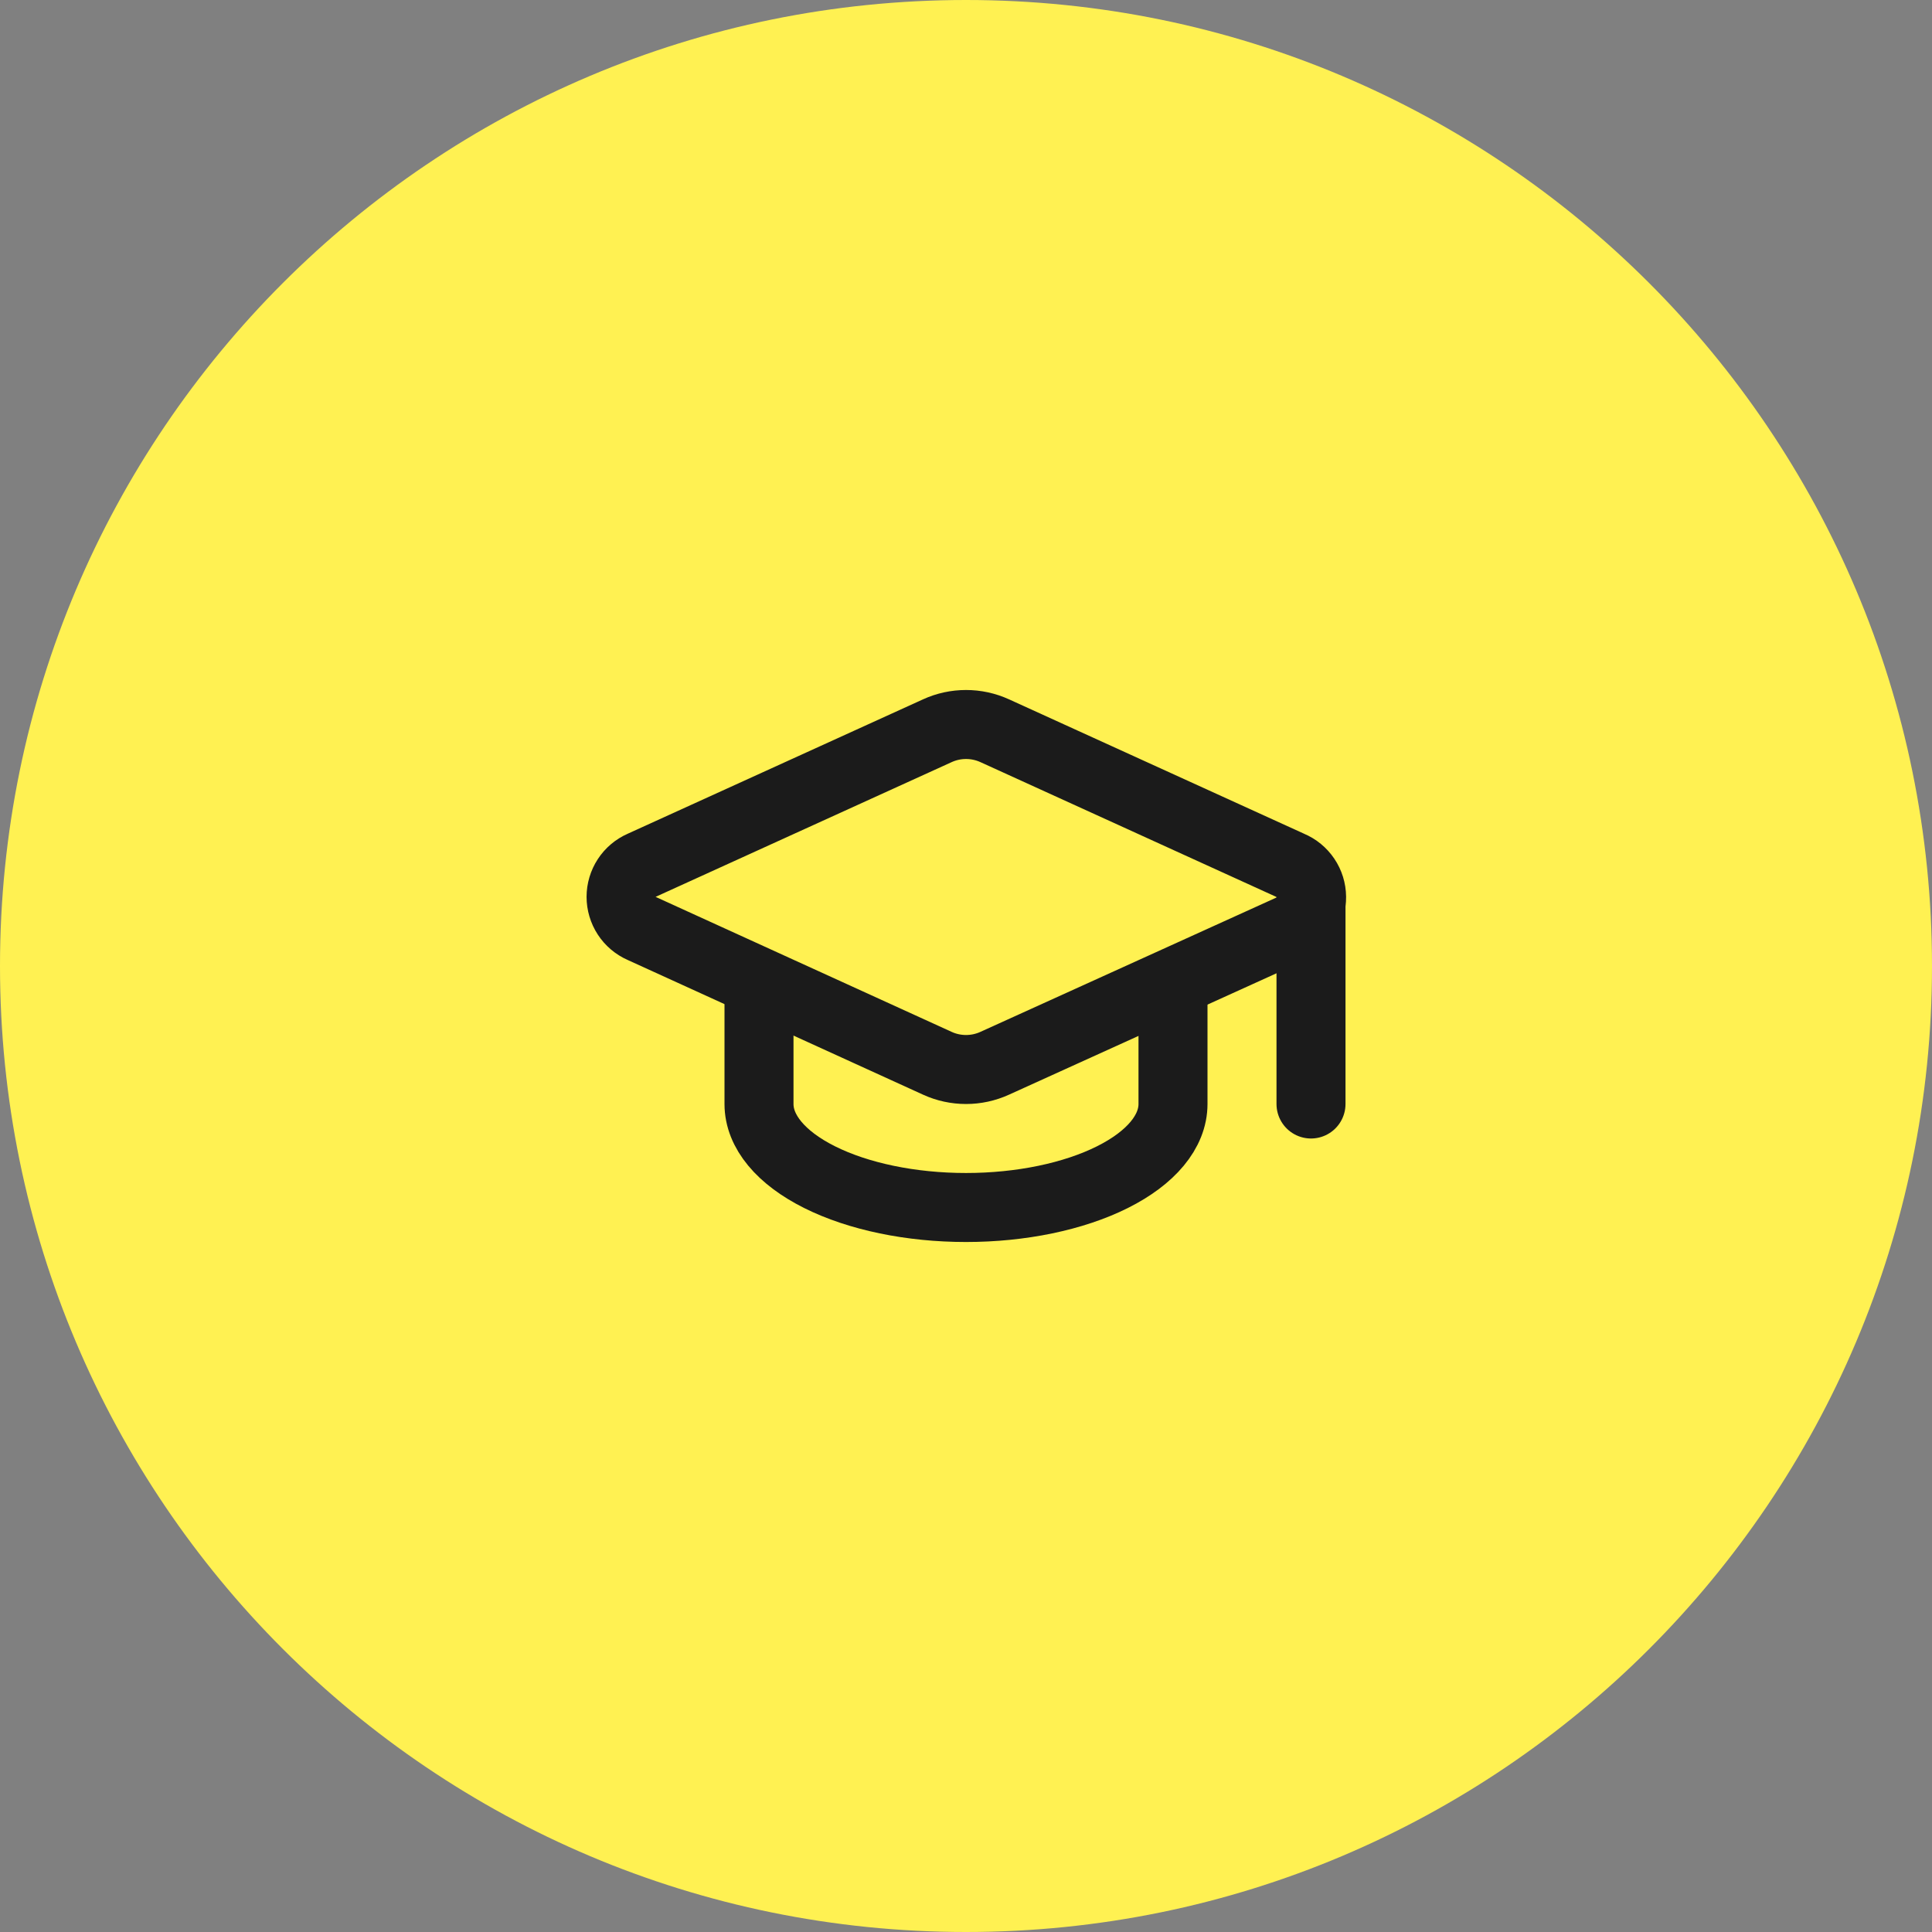 <svg width="56" height="56" viewBox="0 0 56 56" fill="none" xmlns="http://www.w3.org/2000/svg">
<rect x="0" y="0" width="56" height="56" fill="#808080" stroke="none"/>
<path d="M0 28C0 12.536 12.536 0 28 0C43.464 0 56 12.536 56 28C56 43.464 43.464 56 28 56C12.536 56 0 43.464 0 28Z" fill="#FFF152"/>
<path d="M37.421 26.922C37.6 26.843 37.752 26.713 37.858 26.549C37.964 26.384 38.019 26.192 38.017 25.997C38.015 25.801 37.956 25.61 37.846 25.448C37.737 25.286 37.582 25.159 37.402 25.084L28.831 21.18C28.57 21.061 28.287 21 28.001 21C27.714 21 27.431 21.061 27.171 21.18L18.601 25.08C18.423 25.158 18.271 25.286 18.165 25.449C18.059 25.611 18.002 25.802 18.002 25.996C18.002 26.19 18.059 26.381 18.165 26.543C18.271 26.706 18.423 26.834 18.601 26.912L27.171 30.82C27.431 30.939 27.714 31 28.001 31C28.287 31 28.57 30.939 28.831 30.82L37.421 26.922Z" stroke="#1B1B1B" stroke-width="2" stroke-linecap="round" stroke-linejoin="round"/>
<path d="M38 26V32" stroke="#1B1B1B" stroke-width="2" stroke-linecap="round" stroke-linejoin="round"/>
<path d="M22 28.5V32C22 32.796 22.632 33.559 23.757 34.121C24.883 34.684 26.409 35 28 35C29.591 35 31.117 34.684 32.243 34.121C33.368 33.559 34 32.796 34 32V28.5" stroke="#1B1B1B" stroke-width="2" stroke-linecap="round" stroke-linejoin="round"/>
</svg>
